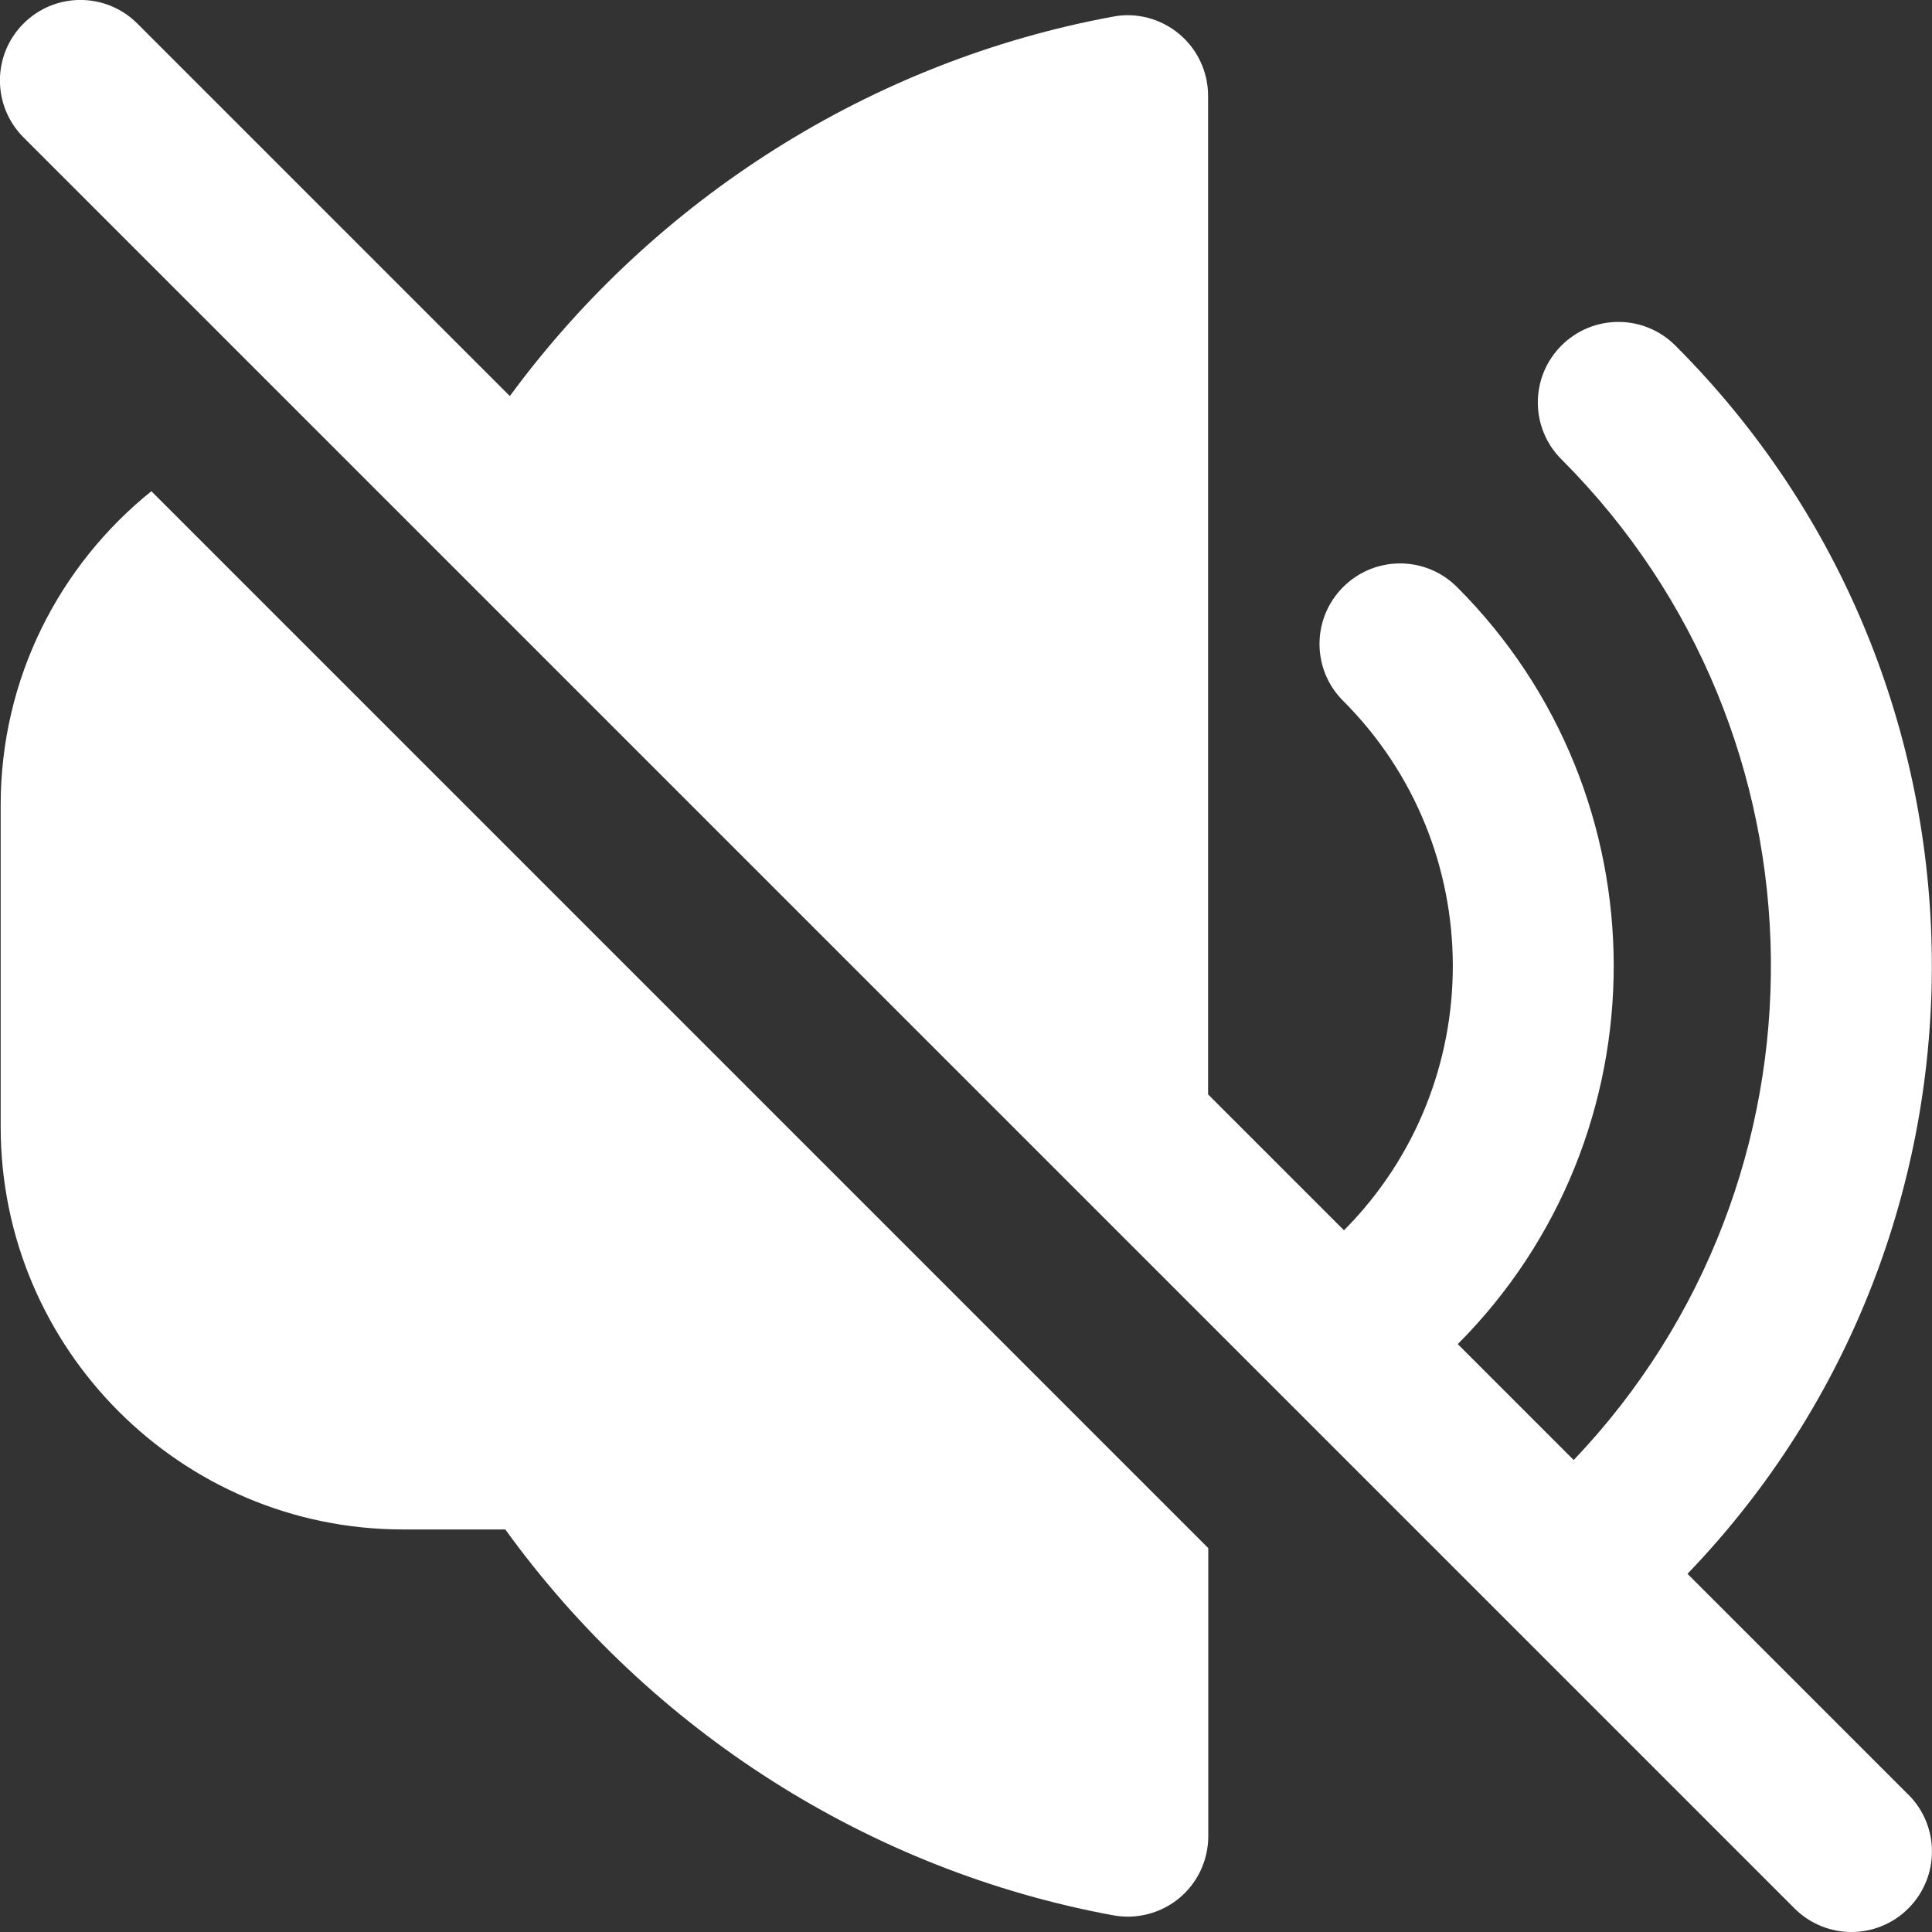 <svg width="20" height="20" viewBox="0 0 20 20" fill="none" xmlns="http://www.w3.org/2000/svg">
<rect x="0" y="0" width="20" height="20" fill="#333333" stroke="none"/>
<g clip-path="url(#clip0_4488_3844)">
<path d="M19.755 18.577C20.081 18.903 20.081 19.43 19.755 19.756C19.593 19.918 19.379 20 19.166 20C18.953 20 18.739 19.918 18.577 19.756L0.243 1.422C-0.082 1.096 -0.082 0.57 0.243 0.244C0.569 -0.082 1.096 -0.082 1.422 0.244L5.278 4.1C6.784 2.05 9.032 0.63 11.523 0.172C11.763 0.125 12.017 0.193 12.206 0.351C12.397 0.51 12.506 0.745 12.506 0.992V11.329L13.913 12.736C15.418 11.221 15.415 8.766 13.904 7.255C13.578 6.93 13.578 6.403 13.904 6.077C14.23 5.751 14.757 5.751 15.083 6.077C17.243 8.237 17.246 11.751 15.091 13.914L16.291 15.114C19.054 12.213 19.013 7.605 16.164 4.755C15.838 4.43 15.838 3.903 16.164 3.577C16.49 3.251 17.017 3.251 17.343 3.577C20.841 7.075 20.883 12.741 17.469 16.292L19.754 18.577H19.755ZM0.007 8.333V11.666C0.007 13.964 1.876 15.833 4.173 15.833H5.231C6.737 17.918 9.006 19.364 11.523 19.827C11.573 19.836 11.623 19.841 11.674 19.841C11.868 19.841 12.057 19.774 12.208 19.649C12.398 19.491 12.508 19.256 12.508 19.008V16.026L1.567 5.085C0.616 5.85 0.007 7.021 0.007 8.333Z" fill="white"/>
</g>
<defs>
<clipPath id="clip0_4488_3844">
<rect width="20" height="20" fill="white"/>
</clipPath>
</defs>
</svg>
